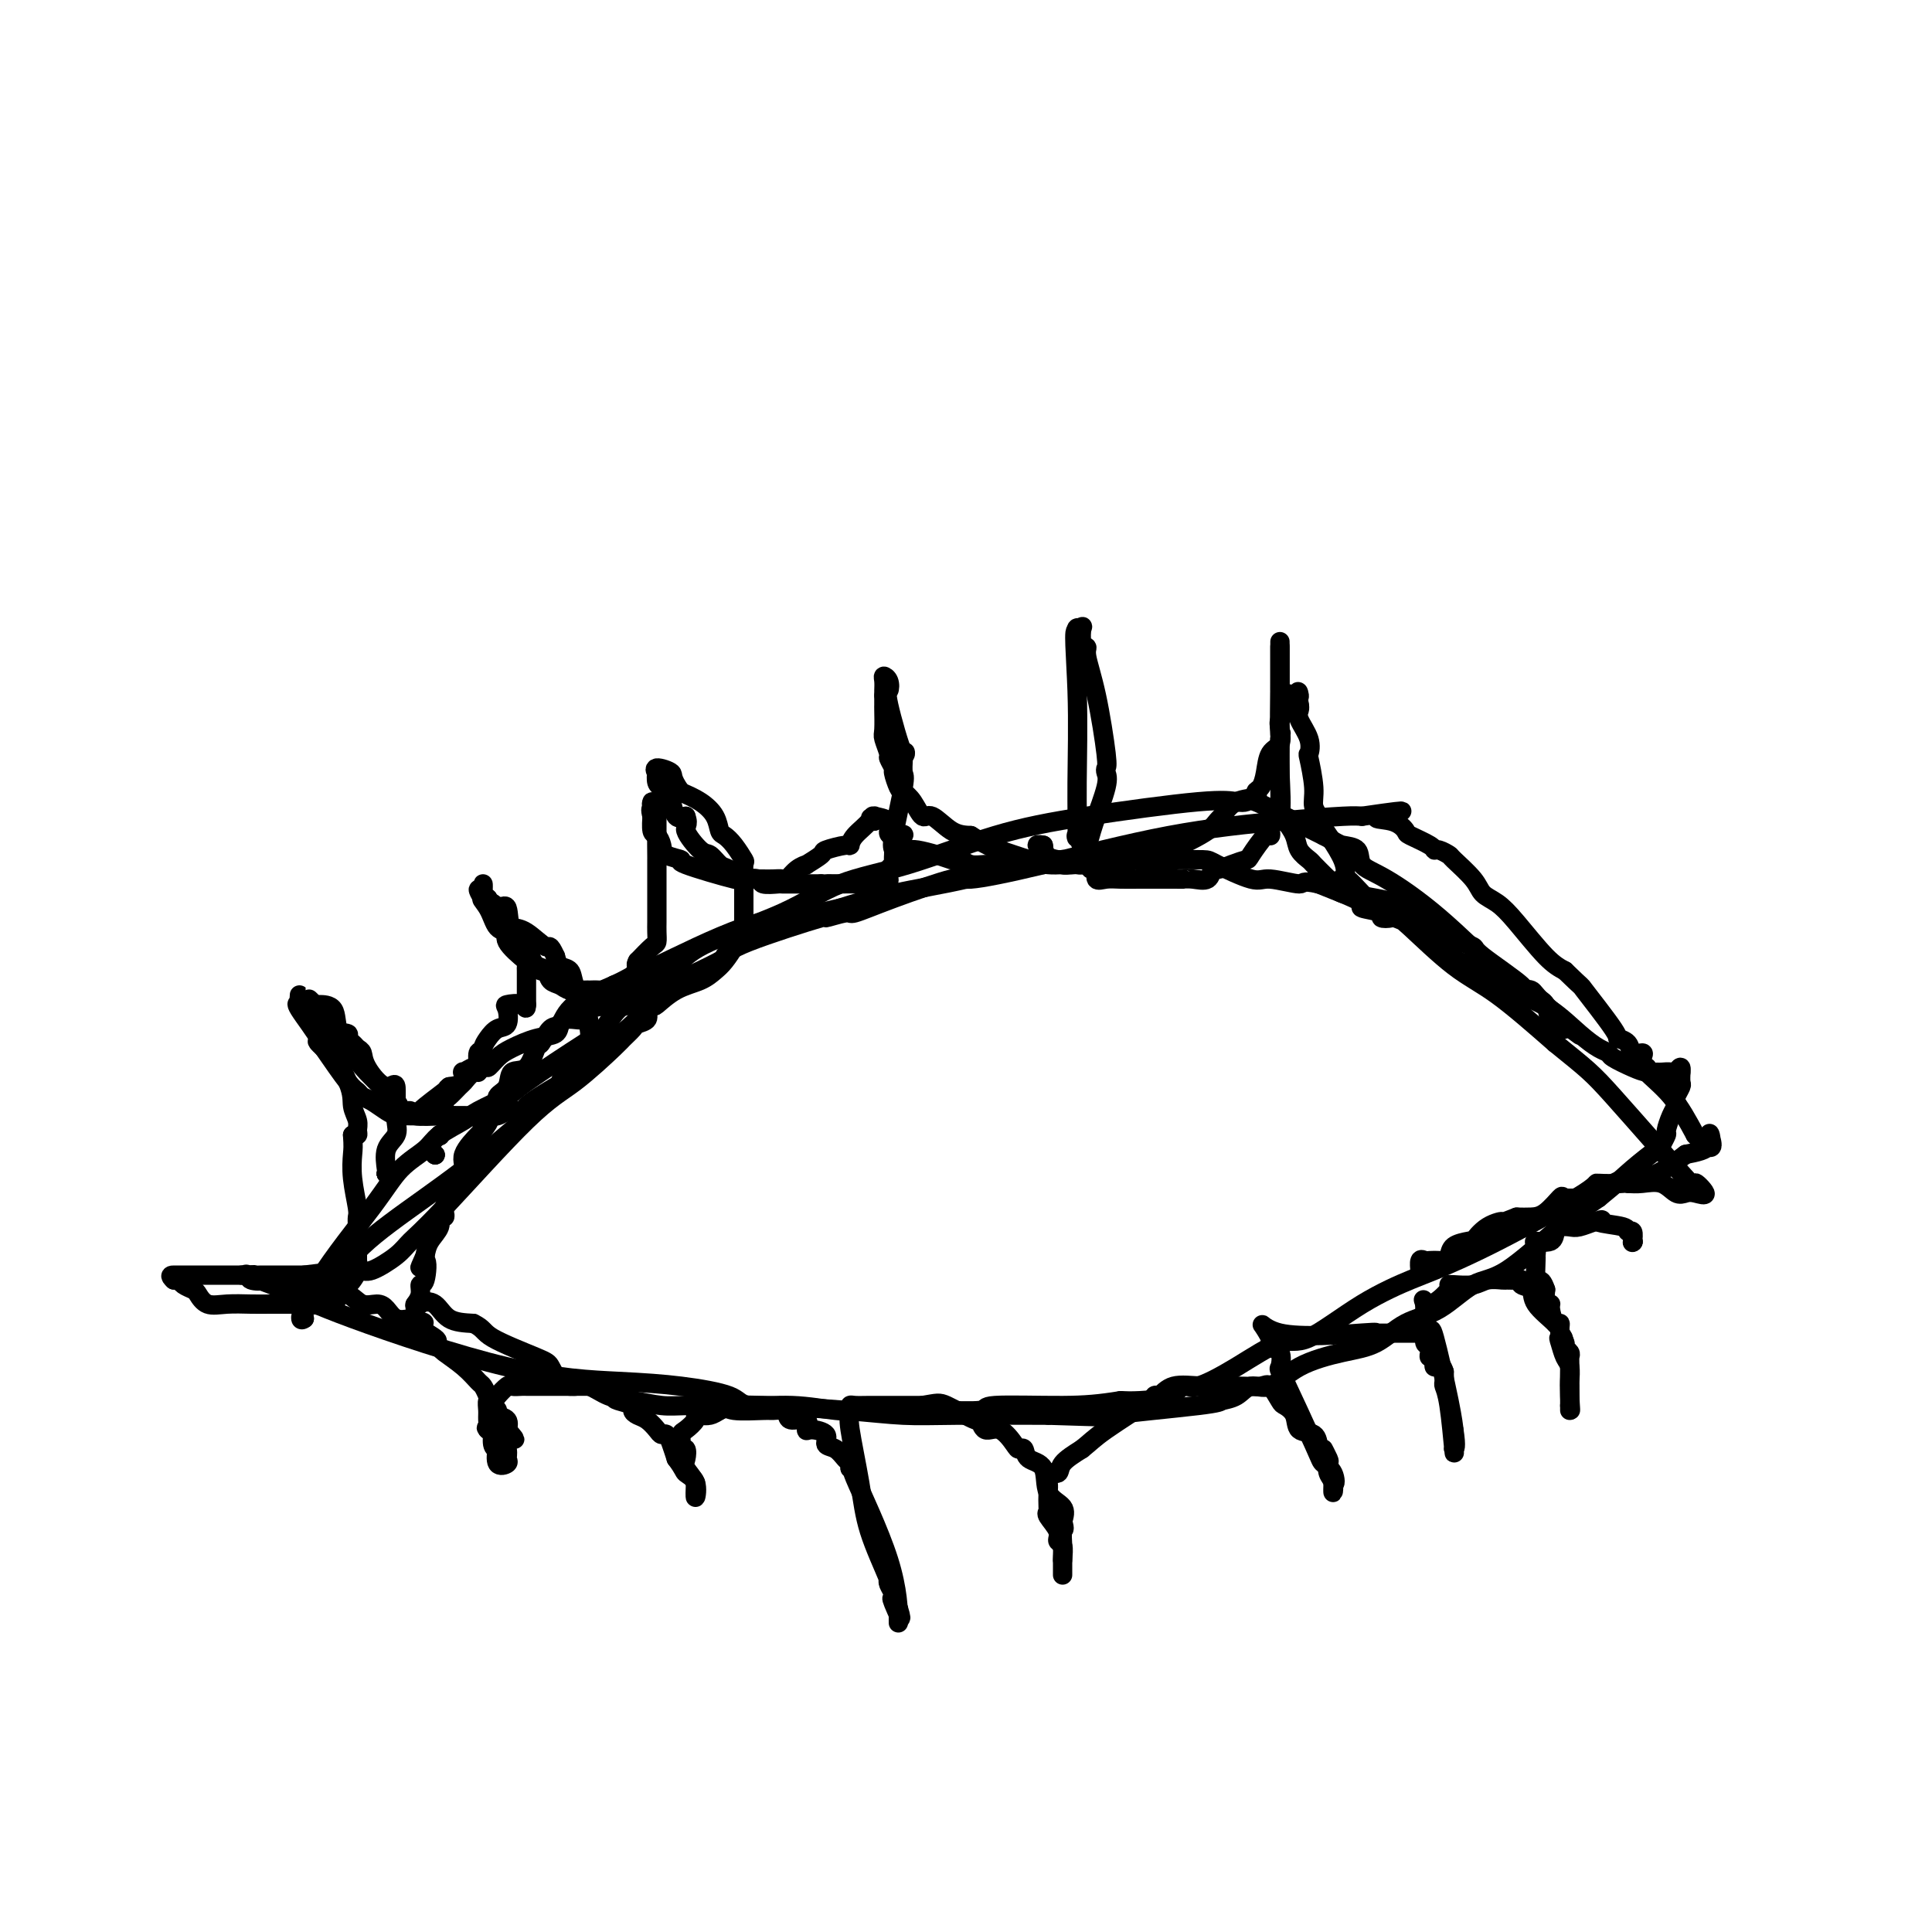 <svg viewBox='0 0 400 400' version='1.1' xmlns='http://www.w3.org/2000/svg' xmlns:xlink='http://www.w3.org/1999/xlink'><g fill='none' stroke='#000000' stroke-width='4' stroke-linecap='round' stroke-linejoin='round'><path d='M90,239c0.000,0.000 0.100,0.100 0.1,0.1'/><path d='M90,239c0.000,0.000 0.100,0.100 0.1,0.1'/><path d='M90,239c0.000,0.000 0.100,0.100 0.1,0.1'/><path d='M91,235c0.000,0.000 0.100,0.100 0.1,0.1'/><path d='M91,235c0.000,0.000 0.100,0.100 0.1,0.1'/><path d='M91,235c0.000,0.000 0.100,0.100 0.1,0.1'/><path d='M91,235c0.000,0.000 0.100,0.100 0.1,0.1'/><path d='M91,235c0.000,0.000 0.100,0.100 0.1,0.1'/><path d='M91,235c0.000,0.000 0.100,0.100 0.1,0.1'/><path d='M92,230c0.000,0.000 0.100,0.100 0.1,0.1'/><path d='M92,230c0.000,0.000 0.100,0.100 0.1,0.1'/><path d='M92,230c0.000,0.000 0.100,0.100 0.1,0.1'/><path d='M92,230c0.000,0.000 0.100,0.100 0.1,0.1'/><path d='M92,230c0.000,0.000 0.100,0.100 0.1,0.1'/><path d='M92,230c0.000,0.000 0.100,0.100 0.1,0.1'/><path d='M92,230c-0.057,-0.789 -0.114,-1.578 0,-2c0.114,-0.422 0.399,-0.476 1,-1c0.601,-0.524 1.519,-1.517 2,-2c0.481,-0.483 0.524,-0.455 1,-1c0.476,-0.545 1.385,-1.661 2,-2c0.615,-0.339 0.935,0.101 1,0c0.065,-0.101 -0.124,-0.743 0,-1c0.124,-0.257 0.562,-0.128 1,0'/><path d='M100,221c1.374,-1.295 0.810,-0.034 1,0c0.190,0.034 1.136,-1.160 2,-2c0.864,-0.840 1.648,-1.325 3,-2c1.352,-0.675 3.274,-1.538 5,-2c1.726,-0.462 3.258,-0.523 4,-1c0.742,-0.477 0.695,-1.370 1,-2c0.305,-0.630 0.963,-0.998 2,-1c1.037,-0.002 2.453,0.360 3,0c0.547,-0.360 0.224,-1.443 1,-2c0.776,-0.557 2.650,-0.588 4,-1c1.350,-0.412 2.175,-1.206 3,-2'/><path d='M129,206c4.546,-2.319 1.410,-0.618 2,-1c0.590,-0.382 4.905,-2.848 7,-4c2.095,-1.152 1.968,-0.990 2,-1c0.032,-0.010 0.221,-0.191 1,-1c0.779,-0.809 2.147,-2.247 6,-4c3.853,-1.753 10.192,-3.823 15,-6c4.808,-2.177 8.084,-4.461 12,-6c3.916,-1.539 8.470,-2.332 14,-4c5.530,-1.668 12.035,-4.212 18,-6c5.965,-1.788 11.391,-2.821 19,-4c7.609,-1.179 17.400,-2.504 23,-3c5.600,-0.496 7.009,-0.163 8,0c0.991,0.163 1.565,0.157 2,0c0.435,-0.157 0.733,-0.465 2,0c1.267,0.465 3.505,1.704 6,3c2.495,1.296 5.248,2.648 8,4'/><path d='M274,173c2.894,1.517 3.128,1.810 4,2c0.872,0.190 2.380,0.276 3,1c0.620,0.724 0.350,2.085 1,3c0.650,0.915 2.220,1.385 5,3c2.780,1.615 6.771,4.377 11,8c4.229,3.623 8.696,8.108 12,11c3.304,2.892 5.445,4.190 7,5c1.555,0.810 2.526,1.132 3,2c0.474,0.868 0.453,2.282 1,3c0.547,0.718 1.662,0.739 2,1c0.338,0.261 -0.101,0.763 0,1c0.101,0.237 0.743,0.211 1,0c0.257,-0.211 0.128,-0.605 0,-1'/><path d='M324,212c7.257,5.594 0.399,0.081 -3,-3c-3.399,-3.081 -3.339,-3.728 -4,-4c-0.661,-0.272 -2.045,-0.168 -2,0c0.045,0.168 1.517,0.401 0,-1c-1.517,-1.401 -6.023,-4.437 -8,-6c-1.977,-1.563 -1.426,-1.654 -2,-2c-0.574,-0.346 -2.271,-0.947 -3,-1c-0.729,-0.053 -0.488,0.442 -1,0c-0.512,-0.442 -1.778,-1.821 -3,-3c-1.222,-1.179 -2.401,-2.157 -4,-3c-1.599,-0.843 -3.619,-1.552 -5,-2c-1.381,-0.448 -2.123,-0.636 -4,-1c-1.877,-0.364 -4.890,-0.906 -6,-1c-1.110,-0.094 -0.317,0.259 -1,0c-0.683,-0.259 -2.841,-1.129 -5,-2'/><path d='M273,183c-3.827,-0.856 -2.895,0.005 -4,0c-1.105,-0.005 -4.249,-0.877 -6,-1c-1.751,-0.123 -2.110,0.503 -4,0c-1.890,-0.503 -5.311,-2.135 -7,-3c-1.689,-0.865 -1.646,-0.964 -3,-1c-1.354,-0.036 -4.103,-0.010 -6,0c-1.897,0.010 -2.941,0.002 -4,0c-1.059,-0.002 -2.135,0.001 -3,0c-0.865,-0.001 -1.521,-0.005 -3,0c-1.479,0.005 -3.781,0.021 -6,0c-2.219,-0.021 -4.354,-0.077 -7,0c-2.646,0.077 -5.802,0.289 -9,1c-3.198,0.711 -6.438,1.922 -11,3c-4.562,1.078 -10.446,2.022 -15,3c-4.554,0.978 -7.777,1.989 -11,3'/><path d='M174,188c-8.760,2.001 -7.661,2.005 -9,2c-1.339,-0.005 -5.114,-0.018 -11,2c-5.886,2.018 -13.881,6.069 -18,8c-4.119,1.931 -4.363,1.744 -5,2c-0.637,0.256 -1.666,0.956 -4,2c-2.334,1.044 -5.973,2.434 -8,4c-2.027,1.566 -2.443,3.310 -3,4c-0.557,0.690 -1.256,0.326 -2,1c-0.744,0.674 -1.532,2.387 -2,3c-0.468,0.613 -0.617,0.128 -1,1c-0.383,0.872 -1.001,3.102 -2,4c-0.999,0.898 -2.378,0.464 -3,1c-0.622,0.536 -0.486,2.040 -1,3c-0.514,0.960 -1.677,1.374 -2,2c-0.323,0.626 0.193,1.465 0,2c-0.193,0.535 -1.097,0.768 -2,1'/><path d='M101,230c-2.744,3.755 -0.604,2.143 0,2c0.604,-0.143 -0.329,1.184 -1,2c-0.671,0.816 -1.080,1.122 -1,1c0.080,-0.122 0.648,-0.671 0,0c-0.648,0.671 -2.514,2.561 -3,4c-0.486,1.439 0.407,2.428 0,4c-0.407,1.572 -2.113,3.726 -3,5c-0.887,1.274 -0.954,1.667 -1,2c-0.046,0.333 -0.072,0.606 0,1c0.072,0.394 0.240,0.909 0,1c-0.240,0.091 -0.889,-0.244 -1,0c-0.111,0.244 0.316,1.066 0,2c-0.316,0.934 -1.376,1.981 -2,3c-0.624,1.019 -0.812,2.009 -1,3'/><path d='M88,260c-2.029,4.635 -0.600,1.221 0,1c0.600,-0.221 0.371,2.750 0,4c-0.371,1.250 -0.884,0.780 -1,1c-0.116,0.220 0.165,1.131 0,2c-0.165,0.869 -0.775,1.695 -1,2c-0.225,0.305 -0.064,0.087 0,0c0.064,-0.087 0.032,-0.044 0,0'/><path d='M86,270c-0.233,1.592 0.185,0.571 1,0c0.815,-0.571 2.027,-0.692 3,0c0.973,0.692 1.707,2.198 3,3c1.293,0.802 3.147,0.901 5,1'/><path d='M98,274c2.259,1.076 1.907,1.767 4,3c2.093,1.233 6.632,3.008 9,4c2.368,0.992 2.565,1.201 3,2c0.435,0.799 1.107,2.189 2,3c0.893,0.811 2.006,1.044 3,1c0.994,-0.044 1.869,-0.366 3,0c1.131,0.366 2.517,1.419 4,2c1.483,0.581 3.065,0.691 5,1c1.935,0.309 4.225,0.818 6,1c1.775,0.182 3.034,0.039 5,0c1.966,-0.039 4.637,0.028 7,0c2.363,-0.028 4.418,-0.151 9,0c4.582,0.151 11.692,0.577 17,1c5.308,0.423 8.814,0.845 12,1c3.186,0.155 6.053,0.044 11,0c4.947,-0.044 11.973,-0.022 19,0'/><path d='M217,293c14.299,0.416 10.046,0.457 13,0c2.954,-0.457 13.114,-1.411 18,-2c4.886,-0.589 4.497,-0.811 5,-1c0.503,-0.189 1.896,-0.344 3,-1c1.104,-0.656 1.918,-1.812 3,-2c1.082,-0.188 2.433,0.591 4,0c1.567,-0.591 3.351,-2.553 6,-4c2.649,-1.447 6.164,-2.377 9,-3c2.836,-0.623 4.994,-0.937 7,-2c2.006,-1.063 3.861,-2.874 6,-4c2.139,-1.126 4.562,-1.567 7,-3c2.438,-1.433 4.891,-3.858 7,-5c2.109,-1.142 3.876,-1.000 7,-3c3.124,-2.000 7.607,-6.143 11,-9c3.393,-2.857 5.697,-4.429 8,-6'/><path d='M331,248c4.233,-3.445 5.316,-4.556 7,-6c1.684,-1.444 3.971,-3.219 5,-4c1.029,-0.781 0.801,-0.566 1,-1c0.199,-0.434 0.824,-1.517 1,-2c0.176,-0.483 -0.097,-0.366 0,-1c0.097,-0.634 0.566,-2.019 1,-3c0.434,-0.981 0.834,-1.557 1,-2c0.166,-0.443 0.097,-0.751 0,-1c-0.097,-0.249 -0.222,-0.438 0,-1c0.222,-0.562 0.790,-1.498 1,-2c0.210,-0.502 0.060,-0.572 0,-1c-0.060,-0.428 -0.030,-1.214 0,-2'/><path d='M348,222c0.268,-2.011 -0.561,-0.538 -1,0c-0.439,0.538 -0.489,0.142 -1,0c-0.511,-0.142 -1.482,-0.031 -2,0c-0.518,0.031 -0.582,-0.019 -1,0c-0.418,0.019 -1.188,0.108 -2,0c-0.812,-0.108 -1.664,-0.414 -3,-1c-1.336,-0.586 -3.156,-1.451 -4,-2c-0.844,-0.549 -0.711,-0.780 -1,-1c-0.289,-0.220 -1.000,-0.429 -2,-1c-1.000,-0.571 -2.289,-1.504 -4,-3c-1.711,-1.496 -3.845,-3.557 -6,-5c-2.155,-1.443 -4.330,-2.270 -6,-3c-1.670,-0.730 -2.835,-1.365 -4,-2'/><path d='M311,204c-5.923,-3.582 -7.231,-4.035 -9,-5c-1.769,-0.965 -3.999,-2.440 -6,-4c-2.001,-1.560 -3.774,-3.204 -5,-4c-1.226,-0.796 -1.904,-0.745 -2,-1c-0.096,-0.255 0.390,-0.816 0,-1c-0.390,-0.184 -1.657,0.011 -2,0c-0.343,-0.011 0.237,-0.227 1,0c0.763,0.227 1.710,0.896 4,3c2.290,2.104 5.924,5.643 9,8c3.076,2.357 5.593,3.530 9,6c3.407,2.470 7.703,6.235 12,10'/><path d='M322,216c6.858,5.567 7.502,5.986 12,11c4.498,5.014 12.849,14.625 16,18c3.151,3.375 1.102,0.514 1,0c-0.102,-0.514 1.744,1.319 2,2c0.256,0.681 -1.079,0.211 -2,0c-0.921,-0.211 -1.429,-0.161 -2,0c-0.571,0.161 -1.205,0.435 -2,0c-0.795,-0.435 -1.753,-1.579 -3,-2c-1.247,-0.421 -2.785,-0.120 -4,0c-1.215,0.120 -2.108,0.060 -3,0'/><path d='M337,245c-2.383,-0.314 -0.340,-0.098 -1,0c-0.660,0.098 -4.023,0.080 -5,0c-0.977,-0.080 0.432,-0.220 -3,2c-3.432,2.220 -11.706,6.800 -18,10c-6.294,3.200 -10.609,5.022 -13,6c-2.391,0.978 -2.860,1.114 -5,2c-2.140,0.886 -5.953,2.522 -10,5c-4.047,2.478 -8.330,5.797 -11,7c-2.670,1.203 -3.727,0.290 -6,1c-2.273,0.710 -5.763,3.041 -9,5c-3.237,1.959 -6.221,3.544 -8,4c-1.779,0.456 -2.353,-0.218 -3,0c-0.647,0.218 -1.366,1.328 -3,2c-1.634,0.672 -4.181,0.906 -6,1c-1.819,0.094 -2.909,0.047 -4,0'/><path d='M232,290c-4.362,0.707 -7.266,0.974 -12,1c-4.734,0.026 -11.296,-0.189 -14,0c-2.704,0.189 -1.549,0.782 -3,1c-1.451,0.218 -5.507,0.059 -9,0c-3.493,-0.059 -6.422,-0.020 -8,0c-1.578,0.020 -1.806,0.021 -3,0c-1.194,-0.021 -3.353,-0.064 -5,0c-1.647,0.064 -2.782,0.235 -5,0c-2.218,-0.235 -5.520,-0.875 -9,-1c-3.480,-0.125 -7.136,0.265 -9,0c-1.864,-0.265 -1.934,-1.186 -4,-2c-2.066,-0.814 -6.128,-1.522 -10,-2c-3.872,-0.478 -7.553,-0.726 -13,-1c-5.447,-0.274 -12.659,-0.574 -23,-3c-10.341,-2.426 -23.812,-6.979 -32,-10c-8.188,-3.021 -11.094,-4.511 -14,-6'/><path d='M59,267c-8.131,-2.944 -5.459,-2.306 -5,-2c0.459,0.306 -1.296,0.278 -2,0c-0.704,-0.278 -0.358,-0.807 0,-1c0.358,-0.193 0.727,-0.052 1,0c0.273,0.052 0.449,0.014 1,0c0.551,-0.014 1.478,-0.004 2,0c0.522,0.004 0.641,0.001 1,0c0.359,-0.001 0.960,-0.000 2,0c1.040,0.000 2.520,0.000 4,0'/><path d='M63,264c3.486,-0.420 7.702,-0.970 10,-1c2.298,-0.030 2.678,0.460 4,0c1.322,-0.460 3.584,-1.869 5,-3c1.416,-1.131 1.984,-1.984 3,-3c1.016,-1.016 2.481,-2.193 7,-7c4.519,-4.807 12.094,-13.242 17,-18c4.906,-4.758 7.145,-5.838 10,-8c2.855,-2.162 6.328,-5.404 8,-7c1.672,-1.596 1.543,-1.544 2,-2c0.457,-0.456 1.500,-1.419 2,-2c0.500,-0.581 0.457,-0.780 1,-1c0.543,-0.220 1.671,-0.461 2,-1c0.329,-0.539 -0.142,-1.376 0,-2c0.142,-0.624 0.898,-1.035 1,-1c0.102,0.035 -0.449,0.518 -1,1'/><path d='M134,209c7.408,-7.212 -0.072,0.259 -3,3c-2.928,2.741 -1.305,0.753 -5,4c-3.695,3.247 -12.707,11.731 -20,18c-7.293,6.269 -12.868,10.324 -18,14c-5.132,3.676 -9.823,6.973 -13,10c-3.177,3.027 -4.840,5.786 -6,7c-1.160,1.214 -1.816,0.885 -2,1c-0.184,0.115 0.105,0.674 0,1c-0.105,0.326 -0.603,0.419 -1,1c-0.397,0.581 -0.694,1.651 -1,2c-0.306,0.349 -0.621,-0.021 -1,0c-0.379,0.021 -0.823,0.435 -1,1c-0.177,0.565 -0.089,1.283 0,2'/><path d='M63,273c-1.767,1.304 -0.183,-2.938 3,-8c3.183,-5.062 7.967,-10.946 11,-15c3.033,-4.054 4.317,-6.278 6,-8c1.683,-1.722 3.765,-2.941 5,-4c1.235,-1.059 1.623,-1.958 3,-3c1.377,-1.042 3.742,-2.227 5,-3c1.258,-0.773 1.410,-1.135 3,-2c1.590,-0.865 4.617,-2.232 6,-3c1.383,-0.768 1.120,-0.936 4,-3c2.880,-2.064 8.901,-6.023 12,-8c3.099,-1.977 3.274,-1.973 4,-3c0.726,-1.027 2.003,-3.084 3,-4c0.997,-0.916 1.713,-0.690 3,-1c1.287,-0.310 3.143,-1.155 5,-2'/><path d='M136,206c8.150,-5.805 2.027,-2.317 2,-2c-0.027,0.317 6.044,-2.537 9,-4c2.956,-1.463 2.796,-1.535 3,-2c0.204,-0.465 0.771,-1.324 5,-3c4.229,-1.676 12.118,-4.169 15,-5c2.882,-0.831 0.756,0.000 1,0c0.244,-0.000 2.858,-0.832 4,-1c1.142,-0.168 0.811,0.327 2,0c1.189,-0.327 3.898,-1.477 8,-3c4.102,-1.523 9.596,-3.420 12,-4c2.404,-0.580 1.718,0.156 4,0c2.282,-0.156 7.531,-1.205 15,-3c7.469,-1.795 17.157,-4.337 26,-6c8.843,-1.663 16.842,-2.448 23,-3c6.158,-0.552 10.474,-0.872 13,-1c2.526,-0.128 3.263,-0.064 4,0'/><path d='M282,169c13.983,-2.042 6.440,-0.646 4,0c-2.440,0.646 0.221,0.541 2,1c1.779,0.459 2.675,1.481 3,2c0.325,0.519 0.081,0.535 1,1c0.919,0.465 3.003,1.379 4,2c0.997,0.621 0.908,0.949 1,1c0.092,0.051 0.366,-0.176 1,0c0.634,0.176 1.629,0.756 2,1c0.371,0.244 0.120,0.151 1,1c0.880,0.849 2.892,2.640 4,4c1.108,1.360 1.311,2.290 2,3c0.689,0.710 1.865,1.201 3,2c1.135,0.799 2.229,1.908 4,4c1.771,2.092 4.220,5.169 6,7c1.780,1.831 2.890,2.415 4,3'/><path d='M324,201c4.263,4.164 2.920,2.573 4,4c1.080,1.427 4.584,5.870 6,8c1.416,2.130 0.744,1.945 1,2c0.256,0.055 1.440,0.348 2,1c0.560,0.652 0.495,1.663 1,2c0.505,0.337 1.581,-0.000 2,0c0.419,0.000 0.179,0.338 0,1c-0.179,0.662 -0.299,1.647 0,2c0.299,0.353 1.018,0.074 1,0c-0.018,-0.074 -0.774,0.057 0,1c0.774,0.943 3.078,2.698 5,5c1.922,2.302 3.461,5.151 5,8'/><path d='M351,235c4.798,5.167 3.292,1.083 3,0c-0.292,-1.083 0.631,0.833 0,2c-0.631,1.167 -2.815,1.583 -5,2'/><path d='M349,239c-2.035,1.548 -4.622,3.419 -6,4c-1.378,0.581 -1.548,-0.128 -3,0c-1.452,0.128 -4.186,1.092 -6,2c-1.814,0.908 -2.707,1.760 -3,2c-0.293,0.240 0.016,-0.131 0,0c-0.016,0.131 -0.356,0.764 -1,1c-0.644,0.236 -1.593,0.073 -2,0c-0.407,-0.073 -0.272,-0.058 -1,0c-0.728,0.058 -2.319,0.159 -3,0c-0.681,-0.159 -0.450,-0.579 -1,0c-0.550,0.579 -1.879,2.156 -3,3c-1.121,0.844 -2.035,0.955 -3,1c-0.965,0.045 -1.983,0.022 -3,0'/><path d='M314,252c-5.961,2.226 -3.364,1.289 -3,1c0.364,-0.289 -1.507,0.068 -3,1c-1.493,0.932 -2.609,2.438 -3,3c-0.391,0.562 -0.055,0.179 0,0c0.055,-0.179 -0.169,-0.153 -1,0c-0.831,0.153 -2.268,0.433 -3,1c-0.732,0.567 -0.759,1.420 -1,2c-0.241,0.580 -0.695,0.885 -1,1c-0.305,0.115 -0.460,0.038 -1,0c-0.540,-0.038 -1.465,-0.038 -2,0c-0.535,0.038 -0.679,0.113 -1,0c-0.321,-0.113 -0.817,-0.415 -1,0c-0.183,0.415 -0.052,1.547 0,2c0.052,0.453 0.026,0.226 0,0'/><path d='M294,263c0.000,0.000 0.100,0.100 0.1,0.1'/><path d='M294,263c0.000,0.000 0.100,0.100 0.1,0.1'/><path d='M80,243c0.000,0.000 0.100,0.100 0.1,0.1'/><path d='M80,243c0.000,0.000 0.000,0.000 0,0c0.000,0.000 0.000,0.000 0,0'/><path d='M80,243c0.000,0.000 0.100,0.100 0.1,0.1'/><path d='M80,243c0.000,0.000 0.100,0.100 0.1,0.1'/><path d='M80,243c0.000,0.000 0.100,0.100 0.1,0.1'/><path d='M80,243c0.000,0.000 0.100,0.100 0.1,0.1'/><path d='M80,243c0.061,-0.042 0.121,-0.085 0,-1c-0.121,-0.915 -0.425,-2.703 0,-4c0.425,-1.297 1.578,-2.102 2,-3c0.422,-0.898 0.113,-1.890 0,-3c-0.113,-1.110 -0.030,-2.339 0,-3c0.030,-0.661 0.008,-0.755 0,-1c-0.008,-0.245 -0.002,-0.641 0,-1c0.002,-0.359 0.001,-0.679 0,-1'/><path d='M82,226c0.086,-2.659 -0.697,-0.807 -2,-1c-1.303,-0.193 -3.124,-2.433 -4,-4c-0.876,-1.567 -0.807,-2.462 -1,-3c-0.193,-0.538 -0.647,-0.718 -1,-1c-0.353,-0.282 -0.603,-0.664 -1,-1c-0.397,-0.336 -0.940,-0.626 -1,-1c-0.060,-0.374 0.362,-0.832 0,-1c-0.362,-0.168 -1.509,-0.045 -2,-1c-0.491,-0.955 -0.328,-2.988 -1,-4c-0.672,-1.012 -2.181,-1.003 -3,-1c-0.819,0.003 -0.948,0.001 -1,0c-0.052,-0.001 -0.026,-0.000 0,0'/><path d='M65,208c-2.393,-2.597 0.124,-0.089 1,1c0.876,1.089 0.111,0.760 1,2c0.889,1.240 3.431,4.049 5,6c1.569,1.951 2.165,3.044 4,5c1.835,1.956 4.907,4.777 6,6c1.093,1.223 0.205,0.850 0,1c-0.205,0.150 0.273,0.825 1,1c0.727,0.175 1.703,-0.150 2,0c0.297,0.150 -0.087,0.773 1,1c1.087,0.227 3.643,0.057 6,0c2.357,-0.057 4.516,-0.001 6,0c1.484,0.001 2.295,-0.051 3,0c0.705,0.051 1.305,0.206 2,0c0.695,-0.206 1.484,-0.773 2,-1c0.516,-0.227 0.758,-0.113 1,0'/><path d='M106,230c3.575,0.010 2.013,0.034 3,-1c0.987,-1.034 4.522,-3.127 6,-4c1.478,-0.873 0.897,-0.527 1,-1c0.103,-0.473 0.889,-1.766 2,-3c1.111,-1.234 2.547,-2.408 3,-3c0.453,-0.592 -0.077,-0.601 0,-1c0.077,-0.399 0.760,-1.187 1,-2c0.240,-0.813 0.038,-1.650 0,-2c-0.038,-0.350 0.088,-0.211 0,-1c-0.088,-0.789 -0.391,-2.504 -1,-4c-0.609,-1.496 -1.524,-2.772 -2,-4c-0.476,-1.228 -0.513,-2.408 -1,-3c-0.487,-0.592 -1.425,-0.598 -2,-1c-0.575,-0.402 -0.788,-1.201 -1,-2'/><path d='M115,198c-1.337,-2.914 -1.180,-1.698 -2,-2c-0.820,-0.302 -2.619,-2.122 -4,-3c-1.381,-0.878 -2.345,-0.813 -3,-1c-0.655,-0.187 -1.002,-0.627 -1,-1c0.002,-0.373 0.354,-0.679 0,-1c-0.354,-0.321 -1.415,-0.658 -2,-1c-0.585,-0.342 -0.693,-0.690 -1,-1c-0.307,-0.310 -0.813,-0.584 -1,-1c-0.187,-0.416 -0.053,-0.976 0,-1c0.053,-0.024 0.027,0.488 0,1'/><path d='M101,187c-2.251,-1.706 -0.878,-0.472 0,1c0.878,1.472 1.261,3.183 2,4c0.739,0.817 1.833,0.740 2,1c0.167,0.260 -0.593,0.857 0,2c0.593,1.143 2.538,2.831 4,4c1.462,1.169 2.442,1.819 3,2c0.558,0.181 0.695,-0.105 1,0c0.305,0.105 0.778,0.603 1,1c0.222,0.397 0.194,0.694 1,1c0.806,0.306 2.448,0.621 3,1c0.552,0.379 0.015,0.823 0,1c-0.015,0.177 0.493,0.089 1,0'/><path d='M119,205c2.677,1.806 2.369,1.321 3,1c0.631,-0.321 2.201,-0.478 3,0c0.799,0.478 0.828,1.592 1,2c0.172,0.408 0.488,0.108 1,0c0.512,-0.108 1.220,-0.026 2,0c0.780,0.026 1.631,-0.003 2,0c0.369,0.003 0.255,0.037 1,0c0.745,-0.037 2.349,-0.146 3,0c0.651,0.146 0.348,0.546 1,0c0.652,-0.546 2.259,-2.037 4,-3c1.741,-0.963 3.616,-1.396 5,-2c1.384,-0.604 2.278,-1.378 3,-2c0.722,-0.622 1.271,-1.090 2,-2c0.729,-0.910 1.637,-2.260 2,-3c0.363,-0.740 0.182,-0.870 0,-1'/><path d='M152,195c3.083,-1.824 2.290,0.117 2,0c-0.290,-0.117 -0.078,-2.292 0,-3c0.078,-0.708 0.021,0.052 0,0c-0.021,-0.052 -0.006,-0.915 0,-2c0.006,-1.085 0.003,-2.393 0,-4c-0.003,-1.607 -0.007,-3.512 0,-4c0.007,-0.488 0.023,0.440 0,0c-0.023,-0.440 -0.087,-2.249 0,-3c0.087,-0.751 0.323,-0.445 0,-1c-0.323,-0.555 -1.205,-1.973 -2,-3c-0.795,-1.027 -1.503,-1.665 -2,-2c-0.497,-0.335 -0.783,-0.368 -1,-1c-0.217,-0.632 -0.366,-1.862 -1,-3c-0.634,-1.138 -1.753,-2.182 -3,-3c-1.247,-0.818 -2.624,-1.409 -4,-2'/><path d='M141,164c-2.282,-3.147 -1.488,-3.516 -2,-4c-0.512,-0.484 -2.330,-1.083 -3,-1c-0.670,0.083 -0.191,0.848 0,1c0.191,0.152 0.093,-0.308 0,0c-0.093,0.308 -0.180,1.386 0,2c0.180,0.614 0.628,0.764 1,1c0.372,0.236 0.667,0.558 1,1c0.333,0.442 0.705,1.004 1,2c0.295,0.996 0.513,2.428 1,3c0.487,0.572 1.244,0.286 2,0'/><path d='M142,169c0.771,1.992 -0.301,1.971 0,3c0.301,1.029 1.973,3.106 3,4c1.027,0.894 1.407,0.604 2,1c0.593,0.396 1.400,1.478 2,2c0.600,0.522 0.995,0.483 2,1c1.005,0.517 2.620,1.588 3,2c0.380,0.412 -0.475,0.163 0,0c0.475,-0.163 2.280,-0.240 3,0c0.720,0.240 0.354,0.796 1,1c0.646,0.204 2.305,0.055 3,0c0.695,-0.055 0.427,-0.015 1,0c0.573,0.015 1.989,0.004 3,0c1.011,-0.004 1.618,-0.001 2,0c0.382,0.001 0.538,0.000 1,0c0.462,-0.000 1.231,-0.000 2,0'/><path d='M170,183c2.559,0.154 0.955,0.038 1,0c0.045,-0.038 1.739,0.004 3,0c1.261,-0.004 2.089,-0.052 3,0c0.911,0.052 1.903,0.203 3,0c1.097,-0.203 2.298,-0.762 3,-1c0.702,-0.238 0.906,-0.157 1,0c0.094,0.157 0.078,0.389 0,0c-0.078,-0.389 -0.219,-1.398 0,-2c0.219,-0.602 0.798,-0.795 1,-1c0.202,-0.205 0.026,-0.421 0,-1c-0.026,-0.579 0.098,-1.523 0,-2c-0.098,-0.477 -0.418,-0.489 0,-3c0.418,-2.511 1.574,-7.522 2,-10c0.426,-2.478 0.122,-2.422 0,-3c-0.122,-0.578 -0.061,-1.789 0,-3'/><path d='M187,157c0.490,-3.064 0.716,0.275 0,-1c-0.716,-1.275 -2.374,-7.163 -3,-10c-0.626,-2.837 -0.220,-2.624 0,-3c0.220,-0.376 0.255,-1.341 0,-2c-0.255,-0.659 -0.800,-1.012 -1,-1c-0.200,0.012 -0.054,0.388 0,1c0.054,0.612 0.015,1.461 0,2c-0.015,0.539 -0.008,0.770 0,1'/><path d='M183,144c0.001,1.071 0.004,1.748 0,2c-0.004,0.252 -0.016,0.080 0,1c0.016,0.920 0.061,2.933 0,4c-0.061,1.067 -0.227,1.187 0,2c0.227,0.813 0.849,2.320 1,3c0.151,0.680 -0.167,0.535 0,1c0.167,0.465 0.821,1.540 1,2c0.179,0.460 -0.117,0.303 0,1c0.117,0.697 0.649,2.247 1,3c0.351,0.753 0.523,0.710 1,1c0.477,0.290 1.260,0.915 2,2c0.740,1.085 1.435,2.631 2,3c0.565,0.369 0.998,-0.439 2,0c1.002,0.439 2.572,2.125 4,3c1.428,0.875 2.714,0.937 4,1'/><path d='M201,173c3.369,2.121 4.293,2.425 6,3c1.707,0.575 4.197,1.422 6,2c1.803,0.578 2.918,0.888 4,1c1.082,0.112 2.132,0.027 3,0c0.868,-0.027 1.553,0.004 2,0c0.447,-0.004 0.655,-0.043 1,0c0.345,0.043 0.828,0.168 1,0c0.172,-0.168 0.035,-0.628 0,-1c-0.035,-0.372 0.032,-0.655 0,-1c-0.032,-0.345 -0.163,-0.752 0,-1c0.163,-0.248 0.621,-0.336 1,-1c0.379,-0.664 0.680,-1.904 1,-3c0.320,-1.096 0.660,-2.048 1,-3'/><path d='M227,169c0.498,-1.228 -0.257,0.703 0,0c0.257,-0.703 1.528,-4.040 2,-6c0.472,-1.960 0.147,-2.542 0,-3c-0.147,-0.458 -0.115,-0.792 0,-1c0.115,-0.208 0.314,-0.291 0,-3c-0.314,-2.709 -1.142,-8.044 -2,-12c-0.858,-3.956 -1.746,-6.534 -2,-8c-0.254,-1.466 0.124,-1.819 0,-2c-0.124,-0.181 -0.752,-0.189 -1,-1c-0.248,-0.811 -0.118,-2.423 0,-3c0.118,-0.577 0.224,-0.117 0,0c-0.224,0.117 -0.778,-0.109 -1,0c-0.222,0.109 -0.111,0.555 0,1'/><path d='M223,131c-0.926,-2.119 -0.241,5.085 0,12c0.241,6.915 0.039,13.542 0,19c-0.039,5.458 0.085,9.748 0,11c-0.085,1.252 -0.378,-0.533 0,0c0.378,0.533 1.427,3.382 2,5c0.573,1.618 0.669,2.003 1,2c0.331,-0.003 0.895,-0.393 1,0c0.105,0.393 -0.250,1.569 0,2c0.250,0.431 1.103,0.115 2,0c0.897,-0.115 1.837,-0.031 3,0c1.163,0.031 2.549,0.008 4,0c1.451,-0.008 2.968,-0.002 4,0c1.032,0.002 1.581,0.001 2,0c0.419,-0.001 0.710,-0.000 1,0'/><path d='M243,182c2.542,0.009 1.898,0.031 2,0c0.102,-0.031 0.950,-0.116 2,0c1.050,0.116 2.303,0.434 3,0c0.697,-0.434 0.839,-1.618 1,-2c0.161,-0.382 0.341,0.040 1,0c0.659,-0.040 1.798,-0.543 3,-1c1.202,-0.457 2.466,-0.870 3,-1c0.534,-0.130 0.337,0.023 1,-1c0.663,-1.023 2.185,-3.223 3,-4c0.815,-0.777 0.922,-0.131 1,0c0.078,0.131 0.126,-0.252 0,-1c-0.126,-0.748 -0.425,-1.860 0,-2c0.425,-0.140 1.576,0.693 2,-1c0.424,-1.693 0.121,-5.912 0,-9c-0.121,-3.088 -0.061,-5.044 0,-7'/><path d='M265,153c0.464,-2.767 0.124,0.317 0,-1c-0.124,-1.317 -0.033,-7.034 0,-9c0.033,-1.966 0.009,-0.182 0,0c-0.009,0.182 -0.002,-1.237 0,-2c0.002,-0.763 0.001,-0.870 0,-1c-0.001,-0.130 -0.000,-0.282 0,-1c0.000,-0.718 0.000,-2.001 0,-3c-0.000,-0.999 -0.000,-1.714 0,-2c0.000,-0.286 0.000,-0.143 0,0'/><path d='M265,134c-0.000,-2.757 -0.000,-0.151 0,2c0.000,2.151 0.000,3.846 0,5c-0.000,1.154 -0.000,1.765 0,2c0.000,0.235 0.000,0.092 0,1c-0.000,0.908 -0.001,2.867 0,5c0.001,2.133 0.002,4.440 0,7c-0.002,2.560 -0.008,5.374 0,7c0.008,1.626 0.028,2.063 0,3c-0.028,0.937 -0.106,2.374 0,3c0.106,0.626 0.394,0.442 1,1c0.606,0.558 1.530,1.857 2,3c0.470,1.143 0.487,2.131 1,3c0.513,0.869 1.523,1.619 2,2c0.477,0.381 0.422,0.395 1,1c0.578,0.605 1.789,1.803 3,3'/><path d='M275,182c1.966,2.582 1.880,2.538 3,3c1.120,0.462 3.446,1.431 4,2c0.554,0.569 -0.664,0.738 0,1c0.664,0.262 3.209,0.617 4,1c0.791,0.383 -0.172,0.796 0,1c0.172,0.204 1.478,0.201 2,0c0.522,-0.201 0.261,-0.601 0,-1'/><path d='M288,189c1.891,0.834 0.120,-0.583 -1,-1c-1.120,-0.417 -1.587,0.164 -3,-1c-1.413,-1.164 -3.771,-4.072 -5,-5c-1.229,-0.928 -1.328,0.124 -1,0c0.328,-0.124 1.084,-1.426 0,-4c-1.084,-2.574 -4.007,-6.421 -5,-8c-0.993,-1.579 -0.056,-0.890 0,-1c0.056,-0.110 -0.767,-1.018 -1,-2c-0.233,-0.982 0.126,-2.038 0,-4c-0.126,-1.962 -0.738,-4.830 -1,-6c-0.262,-1.170 -0.175,-0.642 0,-1c0.175,-0.358 0.439,-1.601 0,-3c-0.439,-1.399 -1.580,-2.954 -2,-4c-0.420,-1.046 -0.120,-1.585 0,-2c0.120,-0.415 0.060,-0.708 0,-1'/><path d='M269,146c-0.592,-4.177 -0.071,-2.619 0,-2c0.071,0.619 -0.307,0.300 -1,0c-0.693,-0.300 -1.701,-0.582 -2,0c-0.299,0.582 0.109,2.027 0,3c-0.109,0.973 -0.736,1.474 -1,2c-0.264,0.526 -0.164,1.076 0,2c0.164,0.924 0.393,2.222 0,3c-0.393,0.778 -1.408,1.035 -2,2c-0.592,0.965 -0.760,2.638 -1,4c-0.240,1.362 -0.553,2.412 -1,3c-0.447,0.588 -1.027,0.714 -1,1c0.027,0.286 0.661,0.731 0,1c-0.661,0.269 -2.617,0.363 -4,1c-1.383,0.637 -2.191,1.819 -3,3'/><path d='M253,169c-1.536,1.393 -1.376,1.876 -3,3c-1.624,1.124 -5.030,2.890 -8,4c-2.970,1.110 -5.502,1.566 -7,2c-1.498,0.434 -1.962,0.848 -3,1c-1.038,0.152 -2.650,0.042 -3,0c-0.350,-0.042 0.561,-0.015 0,0c-0.561,0.015 -2.596,0.019 -4,0c-1.404,-0.019 -2.177,-0.061 -3,0c-0.823,0.061 -1.695,0.223 -2,0c-0.305,-0.223 -0.043,-0.833 0,-1c0.043,-0.167 -0.133,0.110 -1,0c-0.867,-0.110 -2.426,-0.607 -3,-1c-0.574,-0.393 -0.164,-0.684 0,-1c0.164,-0.316 0.082,-0.658 0,-1'/><path d='M216,175c-2.475,-0.456 -0.663,0.404 0,1c0.663,0.596 0.179,0.930 0,1c-0.179,0.070 -0.051,-0.123 0,0c0.051,0.123 0.026,0.561 0,1'/><path d='M216,178c0.230,0.691 0.805,0.917 0,1c-0.805,0.083 -2.992,0.022 -4,0c-1.008,-0.022 -0.839,-0.006 -1,0c-0.161,0.006 -0.651,0.003 -1,0c-0.349,-0.003 -0.555,-0.004 -1,0c-0.445,0.004 -1.128,0.015 -2,0c-0.872,-0.015 -1.934,-0.056 -3,0c-1.066,0.056 -2.136,0.208 -3,0c-0.864,-0.208 -1.523,-0.778 -2,-1c-0.477,-0.222 -0.771,-0.098 -1,0c-0.229,0.098 -0.391,0.171 -1,0c-0.609,-0.171 -1.664,-0.584 -3,-1c-1.336,-0.416 -2.953,-0.833 -4,-1c-1.047,-0.167 -1.523,-0.083 -2,0'/><path d='M188,176c-4.456,-0.998 -1.598,-2.492 -1,-3c0.598,-0.508 -1.066,-0.031 -2,0c-0.934,0.031 -1.140,-0.385 -1,-1c0.140,-0.615 0.626,-1.430 0,-2c-0.626,-0.570 -2.364,-0.895 -3,-1c-0.636,-0.105 -0.171,0.010 0,0c0.171,-0.010 0.049,-0.146 0,0c-0.049,0.146 -0.024,0.573 0,1'/><path d='M181,170c-1.144,-1.077 -0.503,-0.769 -1,0c-0.497,0.769 -2.130,1.997 -3,3c-0.870,1.003 -0.977,1.779 -1,2c-0.023,0.221 0.038,-0.113 -1,0c-1.038,0.113 -3.173,0.673 -4,1c-0.827,0.327 -0.344,0.421 -1,1c-0.656,0.579 -2.451,1.644 -3,2c-0.549,0.356 0.149,0.004 0,0c-0.149,-0.004 -1.144,0.339 -2,1c-0.856,0.661 -1.574,1.641 -2,2c-0.426,0.359 -0.562,0.096 -1,0c-0.438,-0.096 -1.179,-0.026 -2,0c-0.821,0.026 -1.721,0.007 -2,0c-0.279,-0.007 0.063,-0.002 0,0c-0.063,0.002 -0.532,0.001 -1,0'/><path d='M157,182c-1.648,-0.045 -2.767,-0.158 -3,0c-0.233,0.158 0.422,0.587 -2,0c-2.422,-0.587 -7.920,-2.189 -10,-3c-2.080,-0.811 -0.743,-0.831 -1,-1c-0.257,-0.169 -2.107,-0.487 -3,-1c-0.893,-0.513 -0.828,-1.220 -1,-2c-0.172,-0.780 -0.582,-1.632 -1,-2c-0.418,-0.368 -0.843,-0.253 -1,-1c-0.157,-0.747 -0.045,-2.356 0,-3c0.045,-0.644 0.022,-0.322 0,0'/><path d='M135,169c-0.468,-1.611 -0.140,-1.639 0,-2c0.140,-0.361 0.090,-1.054 0,-1c-0.090,0.054 -0.220,0.853 0,1c0.220,0.147 0.791,-0.360 1,0c0.209,0.360 0.056,1.588 0,2c-0.056,0.412 -0.015,0.007 0,0c0.015,-0.007 0.004,0.383 0,1c-0.004,0.617 -0.001,1.462 0,2c0.001,0.538 0.001,0.769 0,1'/><path d='M136,173c0.155,0.849 0.041,-0.528 0,0c-0.041,0.528 -0.011,2.961 0,4c0.011,1.039 0.003,0.684 0,1c-0.003,0.316 -0.001,1.302 0,2c0.001,0.698 0.000,1.108 0,2c-0.000,0.892 -0.000,2.267 0,3c0.000,0.733 0.000,0.826 0,1c-0.000,0.174 -0.000,0.431 0,1c0.000,0.569 0.000,1.452 0,2c-0.000,0.548 -0.002,0.761 0,1c0.002,0.239 0.006,0.503 0,1c-0.006,0.497 -0.022,1.226 0,2c0.022,0.774 0.083,1.593 0,2c-0.083,0.407 -0.309,0.402 -1,1c-0.691,0.598 -1.845,1.799 -3,3'/><path d='M132,199c-0.587,1.066 -0.055,0.729 0,1c0.055,0.271 -0.366,1.148 -1,2c-0.634,0.852 -1.482,1.678 -2,2c-0.518,0.322 -0.706,0.139 -1,0c-0.294,-0.139 -0.693,-0.234 -1,0c-0.307,0.234 -0.523,0.796 -1,1c-0.477,0.204 -1.216,0.052 -2,0c-0.784,-0.052 -1.615,-0.002 -2,0c-0.385,0.002 -0.326,-0.045 -1,0c-0.674,0.045 -2.081,0.180 -3,0c-0.919,-0.180 -1.349,-0.677 -2,-1c-0.651,-0.323 -1.521,-0.472 -2,-1c-0.479,-0.528 -0.565,-1.437 -1,-2c-0.435,-0.563 -1.217,-0.782 -2,-1'/><path d='M111,200c-1.364,-1.580 -1.273,-3.029 -2,-4c-0.727,-0.971 -2.271,-1.465 -3,-3c-0.729,-1.535 -0.644,-4.111 -1,-5c-0.356,-0.889 -1.153,-0.089 -2,0c-0.847,0.089 -1.744,-0.531 -2,-1c-0.256,-0.469 0.127,-0.785 0,-1c-0.127,-0.215 -0.765,-0.327 -1,-1c-0.235,-0.673 -0.067,-1.907 0,-2c0.067,-0.093 0.034,0.953 0,2'/><path d='M100,185c-1.774,-2.105 -0.708,0.132 0,1c0.708,0.868 1.058,0.369 2,1c0.942,0.631 2.477,2.394 3,3c0.523,0.606 0.035,0.057 0,1c-0.035,0.943 0.383,3.380 1,4c0.617,0.620 1.433,-0.577 2,0c0.567,0.577 0.884,2.928 1,4c0.116,1.072 0.031,0.864 0,1c-0.031,0.136 -0.008,0.617 0,1c0.008,0.383 0.002,0.669 0,1c-0.002,0.331 -0.001,0.707 0,1c0.001,0.293 0.000,0.502 0,1c-0.000,0.498 -0.000,1.285 0,2c0.000,0.715 0.000,1.357 0,2'/><path d='M109,208c-0.046,1.396 -0.162,0.387 -1,0c-0.838,-0.387 -2.399,-0.150 -3,0c-0.601,0.150 -0.242,0.215 0,1c0.242,0.785 0.367,2.292 0,3c-0.367,0.708 -1.227,0.617 -2,1c-0.773,0.383 -1.461,1.239 -2,2c-0.539,0.761 -0.931,1.429 -1,2c-0.069,0.571 0.184,1.047 0,1c-0.184,-0.047 -0.806,-0.617 -1,0c-0.194,0.617 0.041,2.421 0,3c-0.041,0.579 -0.359,-0.066 -1,0c-0.641,0.066 -1.605,0.842 -2,1c-0.395,0.158 -0.222,-0.304 0,0c0.222,0.304 0.492,1.372 0,2c-0.492,0.628 -1.746,0.814 -3,1'/><path d='M93,225c-0.847,0.619 0.034,0.166 -1,1c-1.034,0.834 -3.983,2.955 -5,4c-1.017,1.045 -0.103,1.012 0,1c0.103,-0.012 -0.604,-0.005 -1,0c-0.396,0.005 -0.480,0.009 -1,0c-0.520,-0.009 -1.477,-0.030 -2,0c-0.523,0.030 -0.612,0.110 -1,0c-0.388,-0.110 -1.074,-0.410 -2,-1c-0.926,-0.590 -2.091,-1.470 -3,-2c-0.909,-0.530 -1.563,-0.709 -2,-1c-0.437,-0.291 -0.656,-0.694 -1,-1c-0.344,-0.306 -0.813,-0.516 -2,-2c-1.187,-1.484 -3.094,-4.242 -5,-7'/><path d='M67,217c-2.459,-2.274 -0.606,-0.958 -1,-2c-0.394,-1.042 -3.034,-4.440 -4,-6c-0.966,-1.560 -0.257,-1.282 0,-1c0.257,0.282 0.060,0.567 0,0c-0.060,-0.567 0.015,-1.987 0,-2c-0.015,-0.013 -0.119,1.381 0,2c0.119,0.619 0.463,0.463 1,1c0.537,0.537 1.269,1.769 2,3'/><path d='M65,212c0.625,1.132 0.689,0.961 2,3c1.311,2.039 3.869,6.287 5,9c1.131,2.713 0.835,3.890 1,5c0.165,1.110 0.790,2.154 1,3c0.210,0.846 0.005,1.495 0,2c-0.005,0.505 0.191,0.867 0,1c-0.191,0.133 -0.769,0.038 -1,0c-0.231,-0.038 -0.116,-0.019 0,0'/><path d='M73,235c0.171,2.394 0.098,2.881 0,4c-0.098,1.119 -0.223,2.872 0,5c0.223,2.128 0.792,4.633 1,6c0.208,1.367 0.056,1.596 0,2c-0.056,0.404 -0.015,0.981 0,2c0.015,1.019 0.004,2.478 0,3c-0.004,0.522 -0.000,0.107 0,0c0.000,-0.107 -0.003,0.093 0,1c0.003,0.907 0.013,2.519 0,3c-0.013,0.481 -0.048,-0.169 0,0c0.048,0.169 0.178,1.159 0,2c-0.178,0.841 -0.663,1.534 -1,2c-0.337,0.466 -0.525,0.705 -1,1c-0.475,0.295 -1.238,0.648 -2,1'/><path d='M70,267c-0.941,1.033 -1.293,0.617 -1,1c0.293,0.383 1.229,1.567 0,2c-1.229,0.433 -4.625,0.116 -6,0c-1.375,-0.116 -0.729,-0.031 -1,0c-0.271,0.031 -1.457,0.008 -2,0c-0.543,-0.008 -0.442,-0.000 -1,0c-0.558,0.000 -1.775,-0.007 -3,0c-1.225,0.007 -2.460,0.027 -4,0c-1.540,-0.027 -3.386,-0.101 -5,0c-1.614,0.101 -2.996,0.377 -4,0c-1.004,-0.377 -1.631,-1.408 -2,-2c-0.369,-0.592 -0.480,-0.746 -1,-1c-0.520,-0.254 -1.448,-0.607 -2,-1c-0.552,-0.393 -0.729,-0.827 -1,-1c-0.271,-0.173 -0.635,-0.087 -1,0'/><path d='M36,265c-1.131,-1.000 -0.459,-1.000 0,-1c0.459,0.000 0.704,0.000 1,0c0.296,0.000 0.643,0.000 1,0c0.357,0.000 0.723,0.000 1,0c0.277,0.000 0.464,0.000 1,0c0.536,0.000 1.420,0.000 2,0c0.580,0.000 0.857,0.000 1,0c0.143,0.000 0.152,0.000 1,0c0.848,0.000 2.536,0.000 3,0c0.464,0.000 -0.296,0.000 0,0c0.296,0.000 1.648,0.000 3,0'/><path d='M50,264c2.090,-0.220 0.314,-0.270 1,0c0.686,0.270 3.833,0.861 5,1c1.167,0.139 0.356,-0.174 0,0c-0.356,0.174 -0.255,0.835 1,1c1.255,0.165 3.665,-0.165 5,0c1.335,0.165 1.596,0.827 2,1c0.404,0.173 0.950,-0.142 2,0c1.050,0.142 2.603,0.741 3,1c0.397,0.259 -0.360,0.176 0,0c0.360,-0.176 1.839,-0.446 3,0c1.161,0.446 2.004,1.609 3,2c0.996,0.391 2.143,0.012 3,0c0.857,-0.012 1.423,0.343 2,1c0.577,0.657 1.165,1.616 2,2c0.835,0.384 1.918,0.192 3,0'/><path d='M85,273c5.394,1.449 1.379,0.572 1,1c-0.379,0.428 2.877,2.162 4,3c1.123,0.838 0.111,0.782 0,1c-0.111,0.218 0.677,0.712 1,1c0.323,0.288 0.181,0.370 1,1c0.819,0.630 2.600,1.808 4,3c1.400,1.192 2.418,2.399 3,3c0.582,0.601 0.728,0.595 1,1c0.272,0.405 0.669,1.221 1,2c0.331,0.779 0.597,1.523 1,2c0.403,0.477 0.945,0.689 1,1c0.055,0.311 -0.377,0.723 0,1c0.377,0.277 1.563,0.421 2,1c0.437,0.579 0.125,1.594 0,2c-0.125,0.406 -0.062,0.203 0,0'/><path d='M105,296c3.092,3.632 0.821,1.211 0,1c-0.821,-0.211 -0.192,1.789 0,3c0.192,1.211 -0.053,1.635 0,2c0.053,0.365 0.402,0.671 0,1c-0.402,0.329 -1.557,0.679 -2,0c-0.443,-0.679 -0.174,-2.389 0,-3c0.174,-0.611 0.253,-0.122 0,0c-0.253,0.122 -0.837,-0.121 -1,-1c-0.163,-0.879 0.096,-2.394 0,-3c-0.096,-0.606 -0.548,-0.303 -1,0'/><path d='M101,296c-0.618,-0.985 -0.162,0.052 0,0c0.162,-0.052 0.031,-1.193 0,-2c-0.031,-0.807 0.037,-1.282 0,-2c-0.037,-0.718 -0.180,-1.681 0,-2c0.180,-0.319 0.682,0.006 1,0c0.318,-0.006 0.452,-0.341 1,-1c0.548,-0.659 1.511,-1.641 2,-2c0.489,-0.359 0.503,-0.096 1,0c0.497,0.096 1.476,0.026 2,0c0.524,-0.026 0.594,-0.007 1,0c0.406,0.007 1.148,0.002 2,0c0.852,-0.002 1.815,-0.001 3,0c1.185,0.001 2.593,0.000 4,0'/><path d='M118,287c1.927,0.002 0.243,0.007 1,0c0.757,-0.007 3.955,-0.027 5,0c1.045,0.027 -0.062,0.101 0,0c0.062,-0.101 1.294,-0.378 2,0c0.706,0.378 0.885,1.411 1,2c0.115,0.589 0.166,0.734 1,1c0.834,0.266 2.451,0.652 3,1c0.549,0.348 0.031,0.658 0,1c-0.031,0.342 0.425,0.717 1,1c0.575,0.283 1.267,0.473 2,1c0.733,0.527 1.506,1.390 2,2c0.494,0.610 0.710,0.968 1,1c0.290,0.032 0.655,-0.261 1,0c0.345,0.261 0.670,1.074 1,2c0.330,0.926 0.665,1.963 1,3'/><path d='M140,302c1.724,2.317 1.534,2.611 2,3c0.466,0.389 1.587,0.874 2,2c0.413,1.126 0.118,2.893 0,3c-0.118,0.107 -0.059,-1.447 0,-3'/><path d='M144,307c-0.449,-1.055 -1.570,-2.194 -2,-3c-0.430,-0.806 -0.168,-1.281 0,-2c0.168,-0.719 0.243,-1.683 0,-2c-0.243,-0.317 -0.804,0.014 -1,0c-0.196,-0.014 -0.029,-0.372 0,-1c0.029,-0.628 -0.081,-1.528 0,-2c0.081,-0.472 0.353,-0.518 1,-1c0.647,-0.482 1.668,-1.400 2,-2c0.332,-0.600 -0.024,-0.883 0,-1c0.024,-0.117 0.430,-0.070 1,0c0.570,0.070 1.306,0.163 2,0c0.694,-0.163 1.347,-0.581 2,-1'/><path d='M149,292c1.578,-0.773 1.523,-0.204 3,0c1.477,0.204 4.488,0.045 6,0c1.512,-0.045 1.527,0.024 2,0c0.473,-0.024 1.405,-0.142 2,0c0.595,0.142 0.854,0.545 1,1c0.146,0.455 0.180,0.961 1,1c0.820,0.039 2.425,-0.389 3,0c0.575,0.389 0.122,1.595 0,2c-0.122,0.405 0.089,0.010 1,0c0.911,-0.010 2.521,0.364 3,1c0.479,0.636 -0.173,1.532 0,2c0.173,0.468 1.170,0.507 2,1c0.830,0.493 1.493,1.440 2,2c0.507,0.560 0.859,0.731 1,1c0.141,0.269 0.070,0.634 0,1'/><path d='M176,304c1.226,1.165 -0.207,-0.923 1,2c1.207,2.923 5.056,10.856 7,17c1.944,6.144 1.985,10.499 2,12c0.015,1.501 0.004,0.148 0,0c-0.004,-0.148 -0.001,0.909 0,1c0.001,0.091 0.000,-0.783 0,-1c-0.000,-0.217 -0.000,0.224 0,0c0.000,-0.224 0.000,-1.112 0,-2'/><path d='M186,333c1.325,4.312 -0.363,0.592 -1,-1c-0.637,-1.592 -0.222,-1.056 0,-1c0.222,0.056 0.252,-0.370 0,-1c-0.252,-0.630 -0.786,-1.466 -1,-2c-0.214,-0.534 -0.107,-0.767 0,-1'/><path d='M184,327c-1.127,-2.753 -2.943,-6.635 -4,-10c-1.057,-3.365 -1.355,-6.212 -2,-10c-0.645,-3.788 -1.635,-8.518 -2,-11c-0.365,-2.482 -0.103,-2.718 0,-3c0.103,-0.282 0.047,-0.612 0,-1c-0.047,-0.388 -0.086,-0.836 0,-1c0.086,-0.164 0.297,-0.044 1,0c0.703,0.044 1.900,0.012 3,0c1.100,-0.012 2.104,-0.003 3,0c0.896,0.003 1.685,0.001 3,0c1.315,-0.001 3.158,-0.000 5,0'/><path d='M191,291c3.103,-0.501 3.362,-0.754 5,0c1.638,0.754 4.656,2.513 6,3c1.344,0.487 1.014,-0.300 1,0c-0.014,0.300 0.287,1.686 1,2c0.713,0.314 1.838,-0.445 3,0c1.162,0.445 2.361,2.094 3,3c0.639,0.906 0.718,1.068 1,1c0.282,-0.068 0.766,-0.367 1,0c0.234,0.367 0.217,1.399 1,2c0.783,0.601 2.364,0.769 3,2c0.636,1.231 0.325,3.524 1,5c0.675,1.476 2.336,2.136 3,3c0.664,0.864 0.332,1.932 0,3'/><path d='M220,315c0.619,2.003 0.166,1.509 0,2c-0.166,0.491 -0.044,1.966 0,3c0.044,1.034 0.012,1.628 0,2c-0.012,0.372 -0.003,0.522 0,1c0.003,0.478 0.001,1.282 0,2c-0.001,0.718 -0.000,1.348 0,1c0.000,-0.348 0.000,-1.674 0,-3'/><path d='M220,323c0.069,-1.103 0.243,-2.362 0,-3c-0.243,-0.638 -0.902,-0.655 -1,-1c-0.098,-0.345 0.366,-1.016 0,-2c-0.366,-0.984 -1.562,-2.279 -2,-3c-0.438,-0.721 -0.119,-0.866 0,-1c0.119,-0.134 0.039,-0.255 0,-1c-0.039,-0.745 -0.038,-2.114 0,-3c0.038,-0.886 0.112,-1.290 0,-2c-0.112,-0.710 -0.412,-1.726 0,-2c0.412,-0.274 1.534,0.196 2,0c0.466,-0.196 0.276,-1.056 1,-2c0.724,-0.944 2.362,-1.972 4,-3'/><path d='M224,300c1.683,-1.334 2.391,-2.169 5,-4c2.609,-1.831 7.118,-4.659 9,-6c1.882,-1.341 1.135,-1.197 1,-1c-0.135,0.197 0.342,0.446 1,0c0.658,-0.446 1.499,-1.586 3,-2c1.501,-0.414 3.663,-0.100 6,0c2.337,0.100 4.849,-0.013 7,0c2.151,0.013 3.943,0.152 5,0c1.057,-0.152 1.380,-0.594 2,0c0.620,0.594 1.535,2.224 2,3c0.465,0.776 0.478,0.700 1,1c0.522,0.300 1.552,0.977 2,2c0.448,1.023 0.313,2.391 1,3c0.687,0.609 2.196,0.460 3,1c0.804,0.540 0.902,1.770 1,3'/><path d='M273,300c2.023,1.899 1.082,0.146 1,0c-0.082,-0.146 0.696,1.315 1,2c0.304,0.685 0.134,0.595 0,1c-0.134,0.405 -0.232,1.304 0,2c0.232,0.696 0.793,1.187 1,2c0.207,0.813 0.059,1.946 0,2c-0.059,0.054 -0.030,-0.973 0,-2'/><path d='M276,307c0.578,0.740 0.522,-0.909 0,-2c-0.522,-1.091 -1.511,-1.623 -2,-2c-0.489,-0.377 -0.478,-0.598 -2,-4c-1.522,-3.402 -4.576,-9.986 -6,-13c-1.424,-3.014 -1.219,-2.457 -1,-3c0.219,-0.543 0.450,-2.187 0,-3c-0.450,-0.813 -1.583,-0.796 -2,-1c-0.417,-0.204 -0.119,-0.630 0,-1c0.119,-0.370 0.060,-0.685 0,-1'/><path d='M263,277c-2.553,-4.867 -2.435,-2.036 2,-1c4.435,1.036 13.187,0.277 17,0c3.813,-0.277 2.685,-0.072 3,0c0.315,0.072 2.071,0.012 4,0c1.929,-0.012 4.030,0.026 5,0c0.970,-0.026 0.810,-0.115 1,0c0.190,0.115 0.730,0.434 1,0c0.270,-0.434 0.268,-1.622 1,1c0.732,2.622 2.197,9.052 3,13c0.803,3.948 0.944,5.414 1,6c0.056,0.586 0.028,0.293 0,0'/><path d='M301,296c0.622,3.880 0.177,4.080 0,4c-0.177,-0.080 -0.086,-0.440 0,0c0.086,0.440 0.167,1.682 0,0c-0.167,-1.682 -0.581,-6.286 -1,-9c-0.419,-2.714 -0.844,-3.538 -1,-4c-0.156,-0.462 -0.045,-0.560 0,-1c0.045,-0.440 0.022,-1.220 0,-2'/><path d='M299,284c-0.779,-2.577 -1.726,-1.019 -2,-1c-0.274,0.019 0.124,-1.502 0,-2c-0.124,-0.498 -0.769,0.028 -1,0c-0.231,-0.028 -0.048,-0.611 0,-1c0.048,-0.389 -0.040,-0.586 0,-1c0.040,-0.414 0.207,-1.046 0,-1c-0.207,0.046 -0.787,0.769 -1,0c-0.213,-0.769 -0.057,-3.029 0,-4c0.057,-0.971 0.015,-0.652 0,-1c-0.015,-0.348 -0.004,-1.363 0,-2c0.004,-0.637 0.001,-0.896 0,-1c-0.001,-0.104 -0.001,-0.052 0,0'/><path d='M295,270c-0.635,-2.000 -0.224,0.001 1,0c1.224,-0.001 3.261,-2.004 4,-3c0.739,-0.996 0.181,-0.985 0,-1c-0.181,-0.015 0.017,-0.057 1,0c0.983,0.057 2.753,0.212 4,0c1.247,-0.212 1.970,-0.790 3,-1c1.030,-0.210 2.365,-0.053 3,0c0.635,0.053 0.570,0.002 1,0c0.430,-0.002 1.355,0.046 2,0c0.645,-0.046 1.010,-0.185 1,0c-0.010,0.185 -0.395,0.693 0,1c0.395,0.307 1.570,0.412 2,1c0.430,0.588 0.116,1.658 1,3c0.884,1.342 2.967,2.955 4,4c1.033,1.045 1.017,1.523 1,2'/><path d='M323,276c1.404,1.911 0.415,1.188 0,1c-0.415,-0.188 -0.255,0.161 0,1c0.255,0.839 0.604,2.170 1,3c0.396,0.830 0.838,1.160 1,2c0.162,0.840 0.043,2.191 0,3c-0.043,0.809 -0.012,1.076 0,1c0.012,-0.076 0.003,-0.495 0,0c-0.003,0.495 -0.001,1.902 0,3c0.001,1.098 0.000,1.885 0,2c-0.000,0.115 -0.000,-0.443 0,-1'/><path d='M325,291c0.308,2.203 0.079,0.209 0,-2c-0.079,-2.209 -0.006,-4.633 0,-6c0.006,-1.367 -0.055,-1.678 0,-2c0.055,-0.322 0.226,-0.655 0,-1c-0.226,-0.345 -0.848,-0.703 -1,-1c-0.152,-0.297 0.165,-0.535 0,-1c-0.165,-0.465 -0.814,-1.159 -1,-2c-0.186,-0.841 0.090,-1.831 0,-2c-0.090,-0.169 -0.546,0.482 -1,0c-0.454,-0.482 -0.905,-2.098 -1,-3c-0.095,-0.902 0.167,-1.089 0,-1c-0.167,0.089 -0.762,0.454 -1,0c-0.238,-0.454 -0.119,-1.727 0,-3'/><path d='M320,267c-1.227,-3.645 -1.796,-0.757 -2,-1c-0.204,-0.243 -0.044,-3.619 0,-5c0.044,-1.381 -0.027,-0.769 0,-1c0.027,-0.231 0.153,-1.305 0,-2c-0.153,-0.695 -0.585,-1.009 0,-1c0.585,0.009 2.186,0.343 3,0c0.814,-0.343 0.841,-1.364 1,-2c0.159,-0.636 0.449,-0.889 1,-1c0.551,-0.111 1.364,-0.081 2,0c0.636,0.081 1.094,0.214 2,0c0.906,-0.214 2.259,-0.775 3,-1c0.741,-0.225 0.871,-0.112 1,0'/><path d='M331,253c1.720,-0.816 -0.482,-0.355 0,0c0.482,0.355 3.646,0.603 5,1c1.354,0.397 0.899,0.941 1,1c0.101,0.059 0.758,-0.369 1,0c0.242,0.369 0.069,1.534 0,2c-0.069,0.466 -0.035,0.233 0,0'/><path d='M338,257c0.000,0.000 0.100,0.100 0.1,0.1'/><path d='M338,257c0.000,0.000 0.100,0.100 0.1,0.1'/><path d='M338,257c0.000,0.000 0.100,0.100 0.1,0.1'/></g>
</svg>